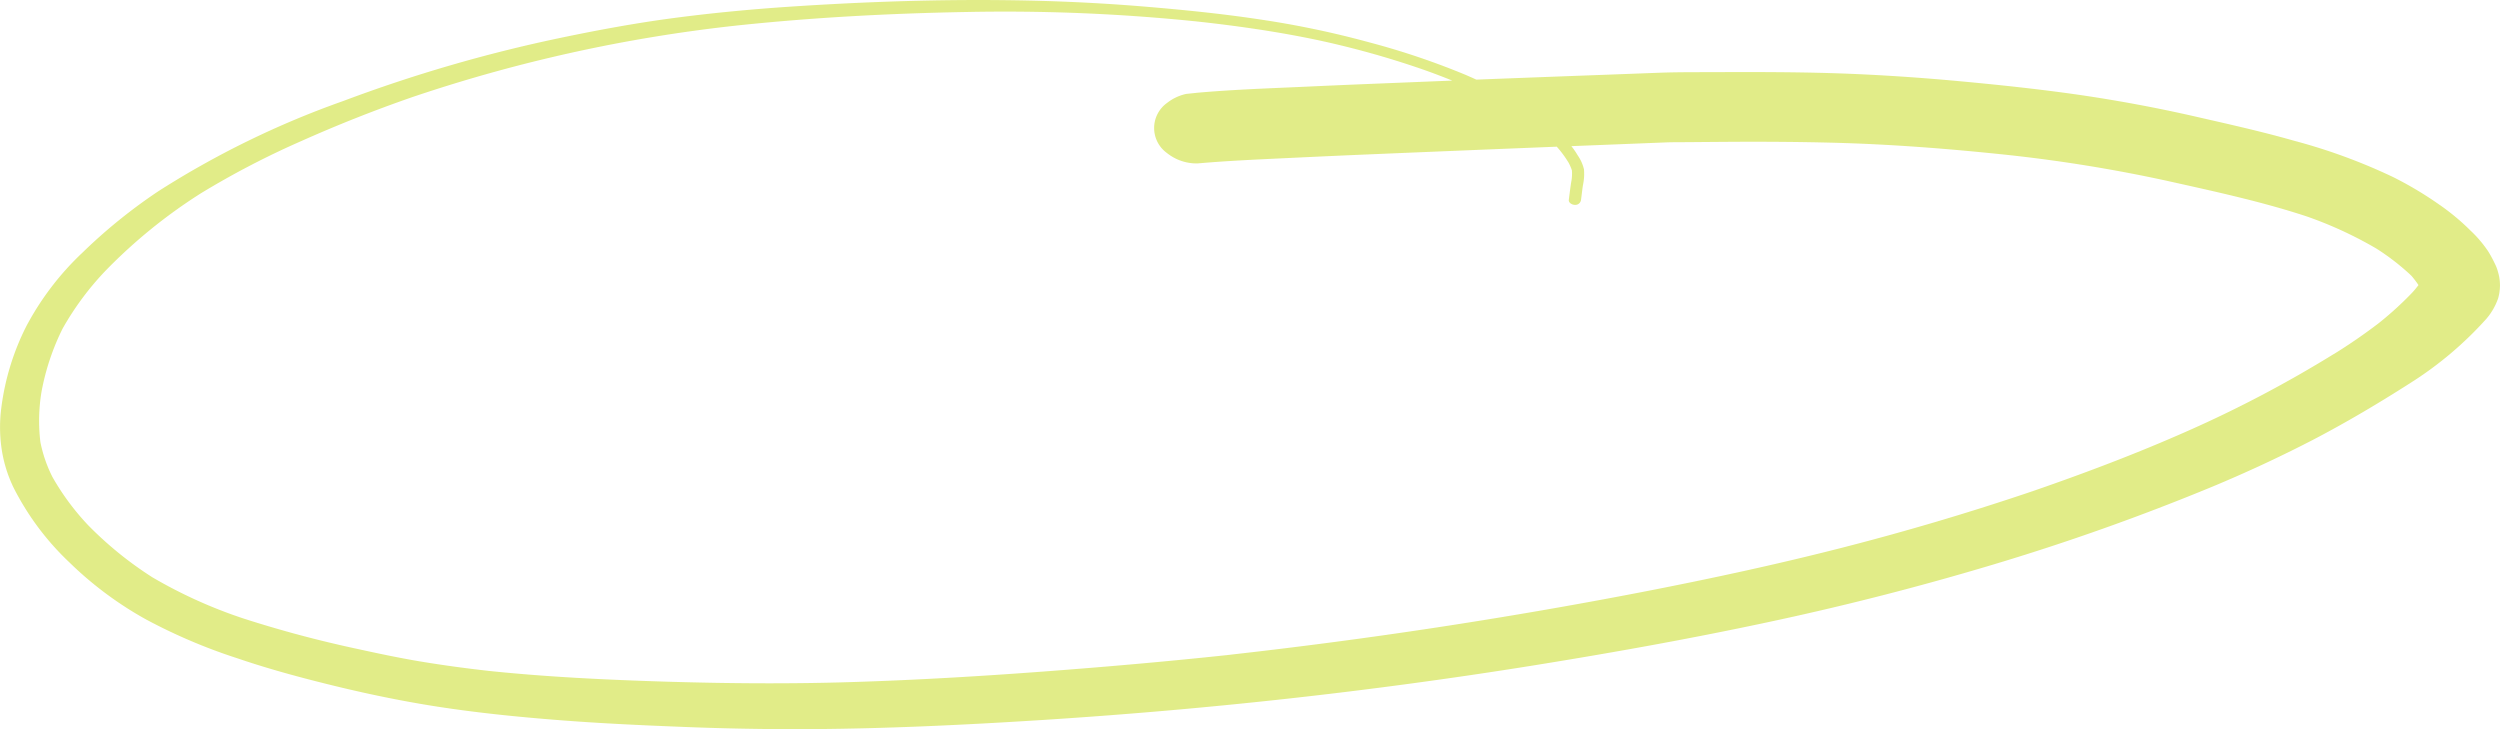 <svg xmlns="http://www.w3.org/2000/svg" width="192" height="56" viewBox="0 0 192 56">
  <path id="Caminho_732" data-name="Caminho 732" d="M549.166,608.45a4.875,4.875,0,0,0,.9-1.56,3.57,3.57,0,0,0-.011-2.059,2.817,2.817,0,0,0-.206-.553,9.71,9.71,0,0,0-.518-.972,9.13,9.13,0,0,0-1.372-1.624,17.386,17.386,0,0,0-2.465-2.042,27.6,27.6,0,0,0-3.47-2.068,43.884,43.884,0,0,0-7.629-2.8c-2.521-.719-5.1-1.291-7.67-1.879-2.893-.659-5.806-1.2-8.765-1.635-3.163-.457-6.358-.792-9.549-1.085-3.056-.277-6.118-.48-9.19-.581-3.1-.1-6.2-.1-9.3-.088-1.444.006-2.895-.006-4.339.049q-3.868.146-7.737.288-3.126.118-6.249.238-.388-.177-.783-.349a57.646,57.646,0,0,0-7.363-2.493A71.5,71.5,0,0,0,455,585.461c-2.819-.429-5.667-.717-8.518-.961q-4.616-.393-9.248-.493-1.923-.042-3.847-.043c-4.863,0-9.736.195-14.576.517-2.971.2-5.938.481-8.879.871-2.96.393-5.887.935-8.786,1.544a113.43,113.43,0,0,0-16.581,4.829,69.274,69.274,0,0,0-14.167,6.911,40.991,40.991,0,0,0-5.859,4.738,21.791,21.791,0,0,0-4.3,5.637,19.207,19.207,0,0,0-1.922,6.257,11.548,11.548,0,0,0,0,3.014,10.247,10.247,0,0,0,.943,3.14,20.81,20.81,0,0,0,4.3,5.749,27.48,27.48,0,0,0,5.873,4.367,42.382,42.382,0,0,0,7.063,3c2.451.837,4.983,1.512,7.529,2.132,2.745.665,5.51,1.229,8.331,1.647,3.006.446,6.048.744,9.086.976,2.99.229,5.986.369,8.983.487q4.644.191,9.285.185c6.254-.019,12.506-.32,18.739-.717,12.575-.809,25.09-2.182,37.469-4.168,6.011-.967,11.993-2.034,17.923-3.3q8.83-1.874,17.408-4.445a176.983,176.983,0,0,0,16.911-6.01q3.971-1.655,7.737-3.606c2.567-1.341,5.032-2.808,7.432-4.341A27.71,27.71,0,0,0,549.166,608.45Zm-5.136-2.7v0l-.014-.075Zm-6.575,5.4A92.818,92.818,0,0,1,526.3,617.03c-3.877,1.723-7.894,3.245-11.963,4.651l.2-.068-.215.073-.432.148.383-.131q-7.087,2.4-14.412,4.282c-5.138,1.321-10.355,2.443-15.592,3.458q-15.671,3.026-31.649,4.812l.388-.039c-.2.021-.407.043-.608.066l-.023,0,.016,0c-4.641.495-9.292.9-13.952,1.25-4.866.365-9.736.654-14.615.809-4.831.156-9.652.12-14.481-.026-4.521-.139-9.045-.354-13.536-.819-1.747-.195-3.482-.429-5.21-.714-1.67-.277-3.313-.624-4.956-.985a89.474,89.474,0,0,1-8.77-2.345,36.63,36.63,0,0,1-6.956-3.151A27.988,27.988,0,0,1,365,624.317a19.068,19.068,0,0,1-2.763-3.728,10.494,10.494,0,0,1-.922-2.677,13.721,13.721,0,0,1,.081-3.829,18.384,18.384,0,0,1,1.626-4.882,22.226,22.226,0,0,1,3.35-4.5,40.259,40.259,0,0,1,7.284-5.9,65.234,65.234,0,0,1,7.719-4.013c2.756-1.231,5.6-2.357,8.49-3.361a117.4,117.4,0,0,1,24.718-5.479c5.9-.635,11.863-.953,17.813-1.062a144.144,144.144,0,0,1,17.9.744c3.006.332,5.991.762,8.927,1.373a68.415,68.415,0,0,1,8.178,2.265q1.192.416,2.347.886-2.19.087-4.38.176c-2.285.092-4.57.184-6.85.291-2.775.127-5.556.219-8.319.463l-.89.094a3.617,3.617,0,0,0-1.476.7,2.365,2.365,0,0,0,0,3.836,3.629,3.629,0,0,0,2.366.8c2.269-.2,4.551-.3,6.832-.408q2.814-.135,5.633-.257,6.207-.261,12.4-.511l2.71-.109a8.272,8.272,0,0,1,.913,1.238,3.644,3.644,0,0,1,.249.579,3.358,3.358,0,0,1-.044.86l0-.017c-.076.476-.132.952-.194,1.427-.025.208.233.382.471.382a.44.44,0,0,0,.467-.382c.053-.38.09-.761.15-1.139a4.142,4.142,0,0,0,.078-1.2,3.033,3.033,0,0,0-.469-1.06,6.114,6.114,0,0,0-.5-.729q3.628-.143,7.257-.287c.633-.024,1.271-.013,1.9-.021q1.864-.017,3.72-.028c2.354-.007,4.713.009,7.067.069,4.542.111,9.07.466,13.578.944a115.808,115.808,0,0,1,12.284,2c3.581.8,7.18,1.574,10.63,2.707a30.4,30.4,0,0,1,5.392,2.484,17.764,17.764,0,0,1,2.685,2.085,7.369,7.369,0,0,1,.545.716c-.148.2-.307.39-.476.577a26.254,26.254,0,0,1-2.555,2.332A41.994,41.994,0,0,1,537.455,611.155Z" transform="translate(-358.214 -583.964)" fill="#d9e76b" opacity="0.8"/>
</svg>
